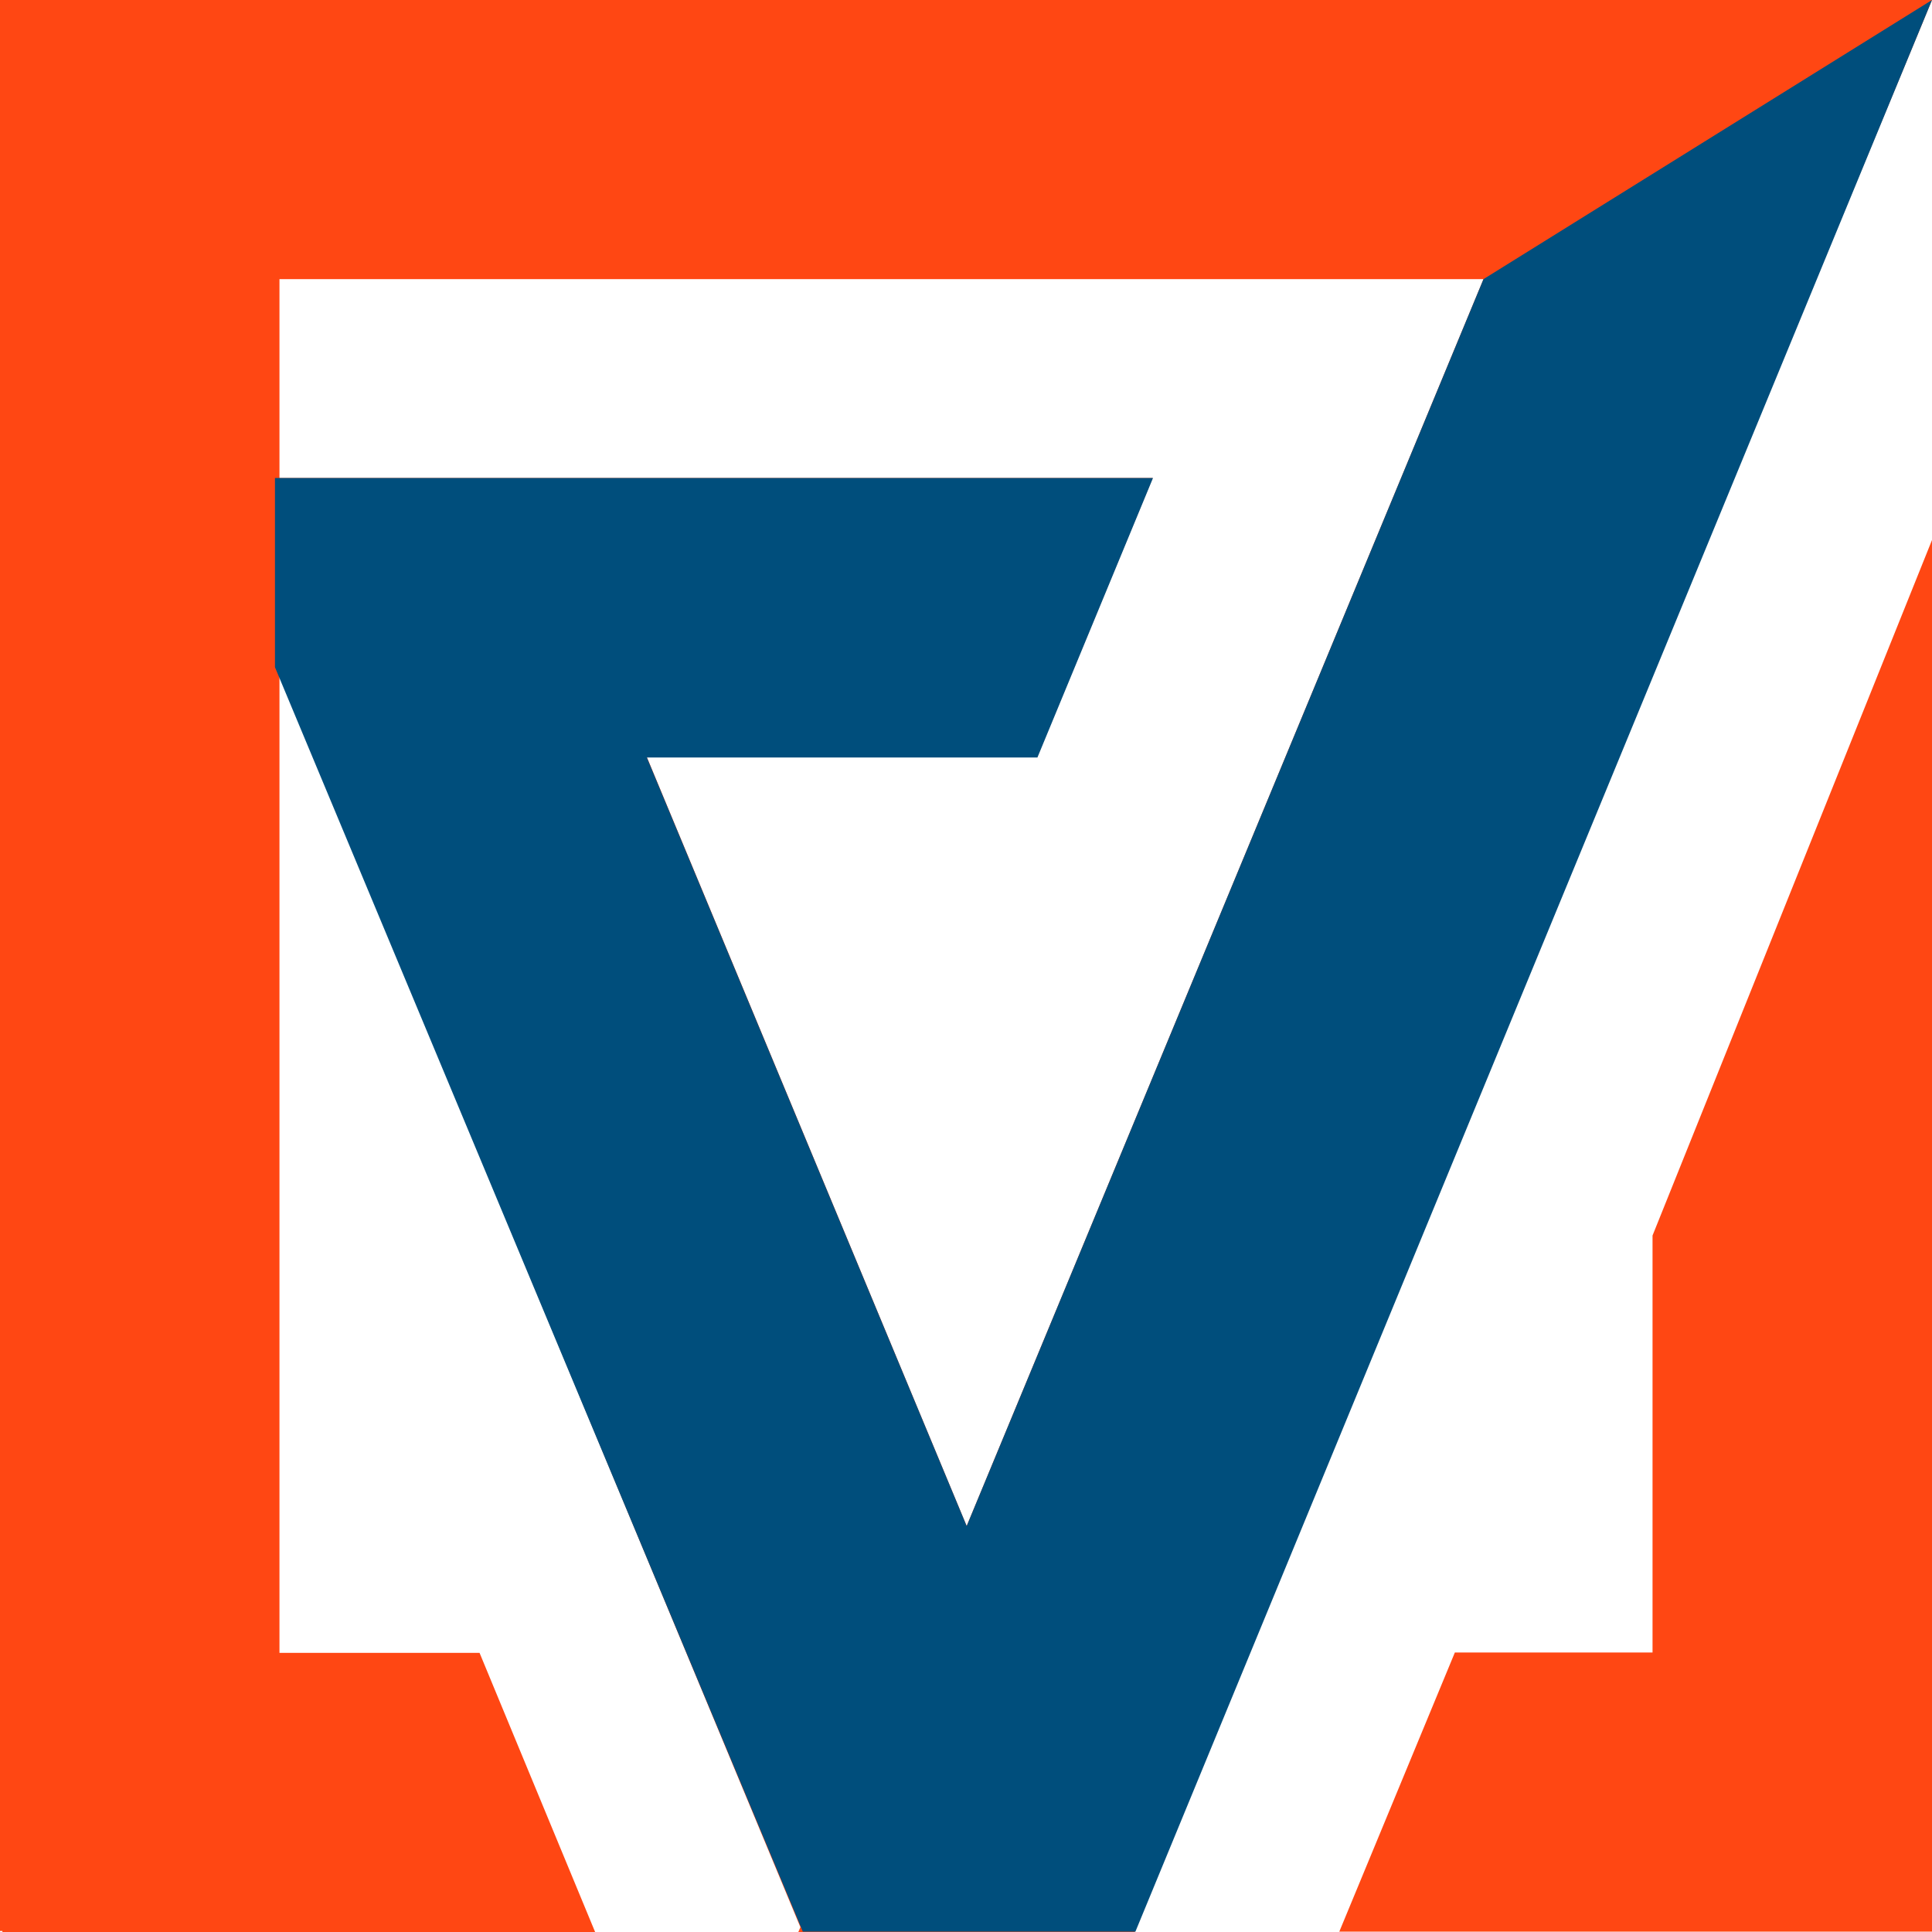 <svg xmlns="http://www.w3.org/2000/svg" width="60" height="60" viewBox="0 0 60 60" fill="none"><path d="M60 0H0V59.968H0.075V60H18.482L14.893 51.331H8.679V20.988L8.979 21.673L24.857 59.85L24.793 60H35.25L35.186 59.85L60 0ZM30.021 47.392L20.089 23.514H32.207L35.796 14.845H8.679V8.669H46.071L30.021 47.392ZM51.321 51.32H45.182L41.593 59.989H60V16.771L51.321 38.37V51.32Z" fill="#FF4713"></path><path d="M46.071 8.669L60 0L35.261 59.989H24.932L8.539 20.721V14.845H35.807L32.218 23.525H20.089L30.021 47.392L46.071 8.669Z" fill="#004E7C"></path></svg>